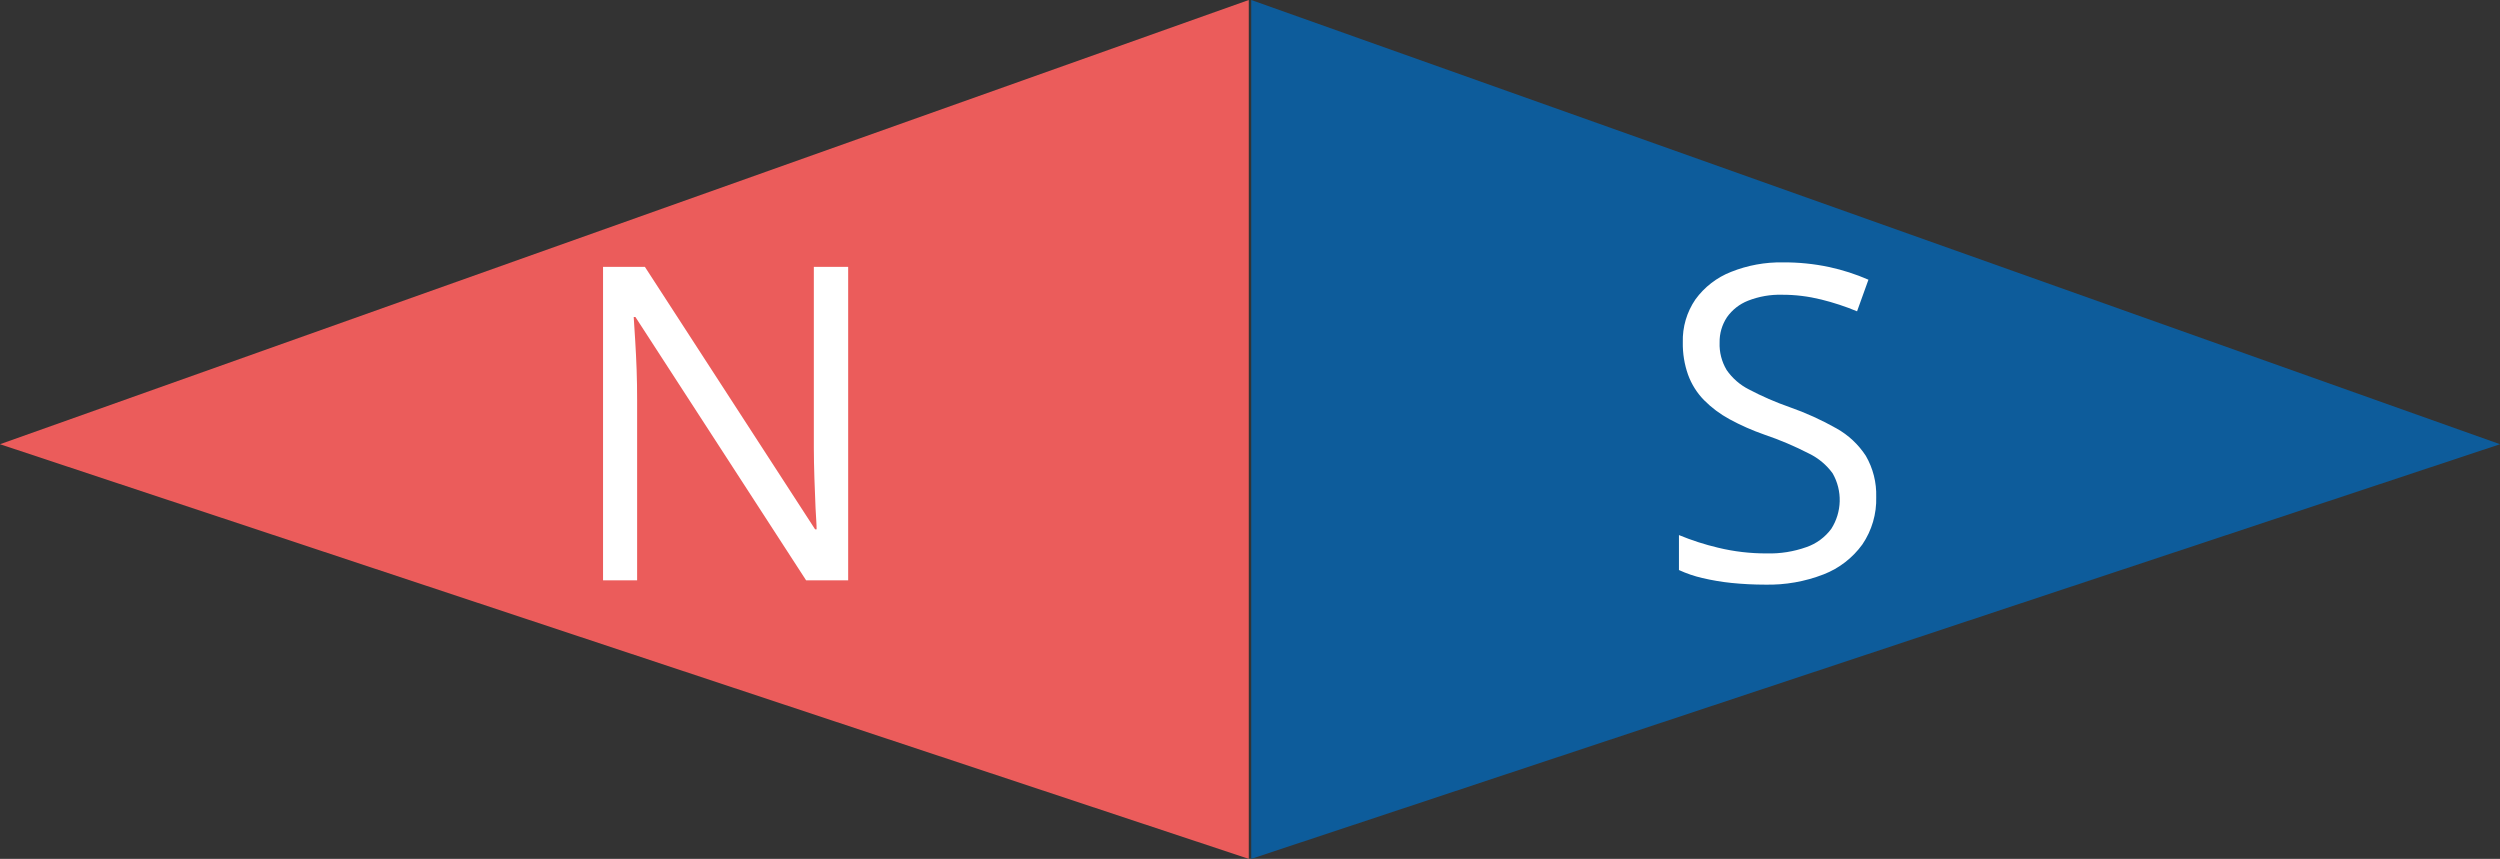<?xml version="1.0" encoding="UTF-8"?>
<svg id="Layer_2" data-name="Layer 2" xmlns="http://www.w3.org/2000/svg" width="395.41" height="135.84" viewBox="0 0 395.41 135.84">
  <rect x="0" y="0" width="395.41" height="135.84" fill="#333333" stroke="none"/>
  <defs>
    <style>
      .cls-1 {
        fill: #0d5c9b;
      }

      .cls-2 {
        fill: #fff;
      }

      .cls-3 {
        fill: #eb5c5b;
      }
    </style>
  </defs>
  <g id="Layer_1-2" data-name="Layer 1">
    <g id="_Слой_2" data-name="Слой 2">
      <g id="_Слой_1-2" data-name="Слой 1-2">
        <polygon class="cls-1" points="395.41 70.26 197.9 0 197.9 135.84 395.41 70.26"/>
        <polygon class="cls-3" points="0 70.26 197.51 0 197.51 135.84 0 70.26"/>
        <path class="cls-2" d="M296.75,78.6c.08,2.67-.69,5.3-2.19,7.51-1.54,2.13-3.67,3.78-6.12,4.73-2.95,1.15-6.1,1.7-9.26,1.63-1.78,0-3.56-.09-5.33-.27-1.55-.16-3.09-.42-4.61-.78-1.27-.29-2.51-.72-3.69-1.26v-5.53c2.01.83,4.08,1.5,6.2,2,2.51.61,5.09.91,7.67.9,2.14.06,4.28-.28,6.3-1,1.57-.54,2.93-1.55,3.92-2.88,1.7-2.66,1.79-6.04.22-8.78-.96-1.33-2.24-2.4-3.71-3.12-2.28-1.17-4.64-2.18-7.07-3-1.92-.67-3.78-1.49-5.56-2.46-1.47-.8-2.82-1.81-4-3-1.12-1.14-1.98-2.51-2.53-4.02-.58-1.64-.86-3.38-.83-5.12-.07-2.42.63-4.8,2-6.8,1.43-1.96,3.38-3.47,5.64-4.35,2.6-1.04,5.39-1.55,8.19-1.5,2.47-.02,4.93.23,7.34.74,2.12.46,4.2,1.13,6.19,2l-1.8,5c-1.84-.77-3.74-1.39-5.68-1.87-2.02-.5-4.1-.76-6.19-.75-1.84-.05-3.66.27-5.37.94-1.35.53-2.51,1.44-3.34,2.62-.78,1.18-1.19,2.58-1.16,4-.06,1.52.33,3.03,1.11,4.34.9,1.3,2.11,2.36,3.52,3.07,2.07,1.09,4.22,2.03,6.43,2.8,2.57.9,5.06,2.03,7.43,3.37,1.88,1.05,3.47,2.54,4.64,4.34,1.14,1.97,1.71,4.22,1.64,6.5Z"/>
        <path class="cls-2" d="M134.15,91.79h-6.65l-27-41.65h-.27l.24,3.79c.09,1.41.16,2.91.22,4.51s.08,3.21.08,4.86v28.49h-5.39v-49.58h6.62l26.92,41.51h.24c0-.79-.1-1.92-.17-3.38s-.13-3-.18-4.71-.09-3.25-.09-4.7v-28.72h5.43v49.58Z"/>
      </g>
    </g>
  </g>
</svg>